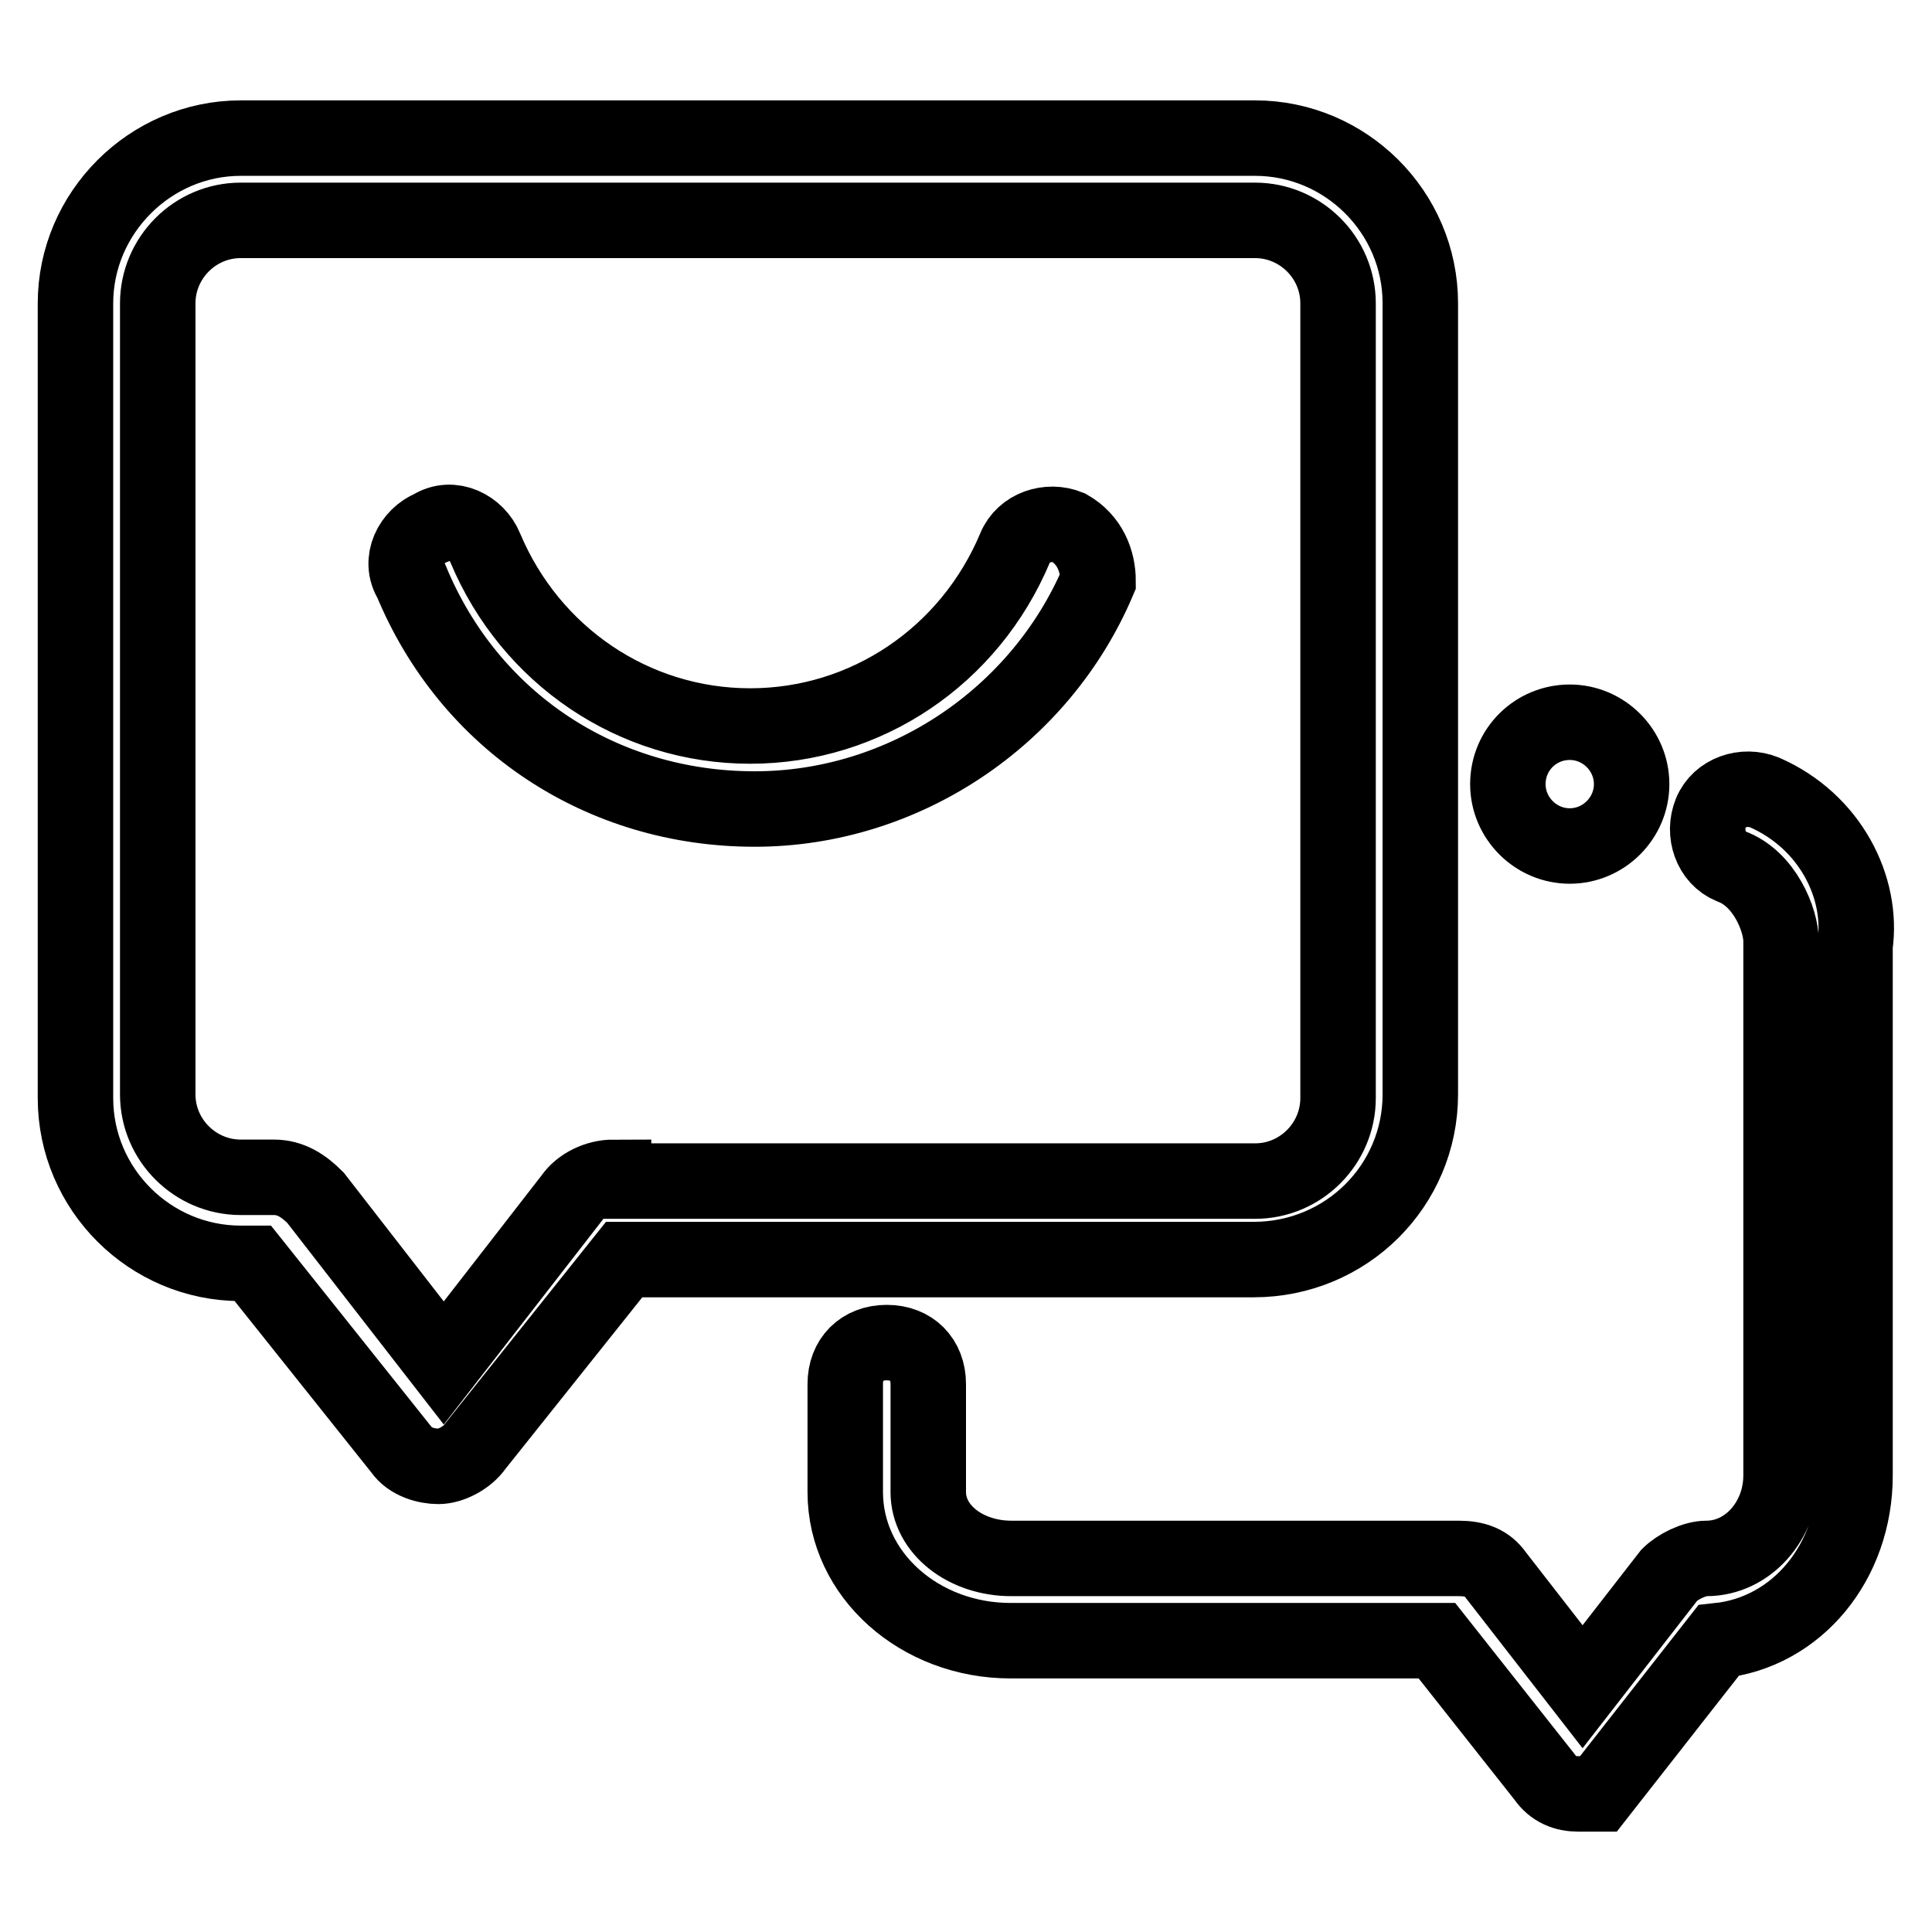 <?xml version="1.0" encoding="utf-8"?>
<!-- Svg Vector Icons : http://www.onlinewebfonts.com/icon -->
<!DOCTYPE svg PUBLIC "-//W3C//DTD SVG 1.1//EN" "http://www.w3.org/Graphics/SVG/1.1/DTD/svg11.dtd">
<svg version="1.1" xmlns="http://www.w3.org/2000/svg" xmlns:xlink="http://www.w3.org/1999/xlink" x="0px" y="0px" viewBox="0 0 256 256" enable-background="new 0 0 256 256" xml:space="preserve">
<g> <path stroke-width="10" fill-opacity="0" stroke="#000000"  d="M188.2,145V40.2c0-12.1-9.9-21.9-21.9-21.9H31.9C19.9,18.3,10,28.2,10,40.2v105.3 c0,12.1,9.9,21.9,21.9,21.9h1.6l19.7,24.7c1.1,1.6,3.3,2.2,4.9,2.2s3.8-1.1,4.9-2.7l19.7-24.7h83.4 C178.4,166.9,188.2,157.1,188.2,145z M81.3,156c-2.2,0-4.4,1.1-5.5,2.7l-17,21.9l-17-21.9c-1.6-1.6-3.3-2.7-5.5-2.7h-4.4 c-6,0-11-4.9-11-11V40.2c0-6,4.9-11,11-11h134.4c6,0,11,4.9,11,11v105.3c0,6-4.9,11-11,11h-85V156z M233.8,105 c-2.7-1.1-6,0-7.1,2.7c-1.1,2.7,0,6,2.7,7.1c4.4,1.6,6.6,7.1,6.6,9.9v70.8c0,6-4.4,11-9.9,11c-1.6,0-3.8,1.1-4.9,2.2l-11.5,14.8 l-11.5-14.8c-1.1-1.6-2.7-2.2-4.9-2.2H134c-6,0-11-3.8-11-8.8v-14.3c0-3.3-2.2-5.5-5.5-5.5c-3.3,0-5.5,2.2-5.5,5.5v14.3 c0,11,9.9,19.7,21.9,19.7h56.5l14.3,18.1c1.1,1.6,2.7,2.2,4.4,2.2h2.7l15.9-20.3c10.4-1.1,18.1-10.4,18.1-21.9v-70.2 C246.9,117.6,242.5,108.8,233.8,105z M141.6,69.9c-2.7-1.1-6,0-7.1,2.7c-6,14.3-19.7,23.6-35.1,23.6c-15.4,0-29.1-9.3-35.1-23.6 c-1.1-2.7-4.4-4.4-7.1-2.7c-2.7,1.1-4.4,4.4-2.7,7.1c7.7,18.6,25.2,30.2,45.5,30.2c19.7,0,37.8-12.1,45.5-30.2 C145.5,74.3,144.4,71.5,141.6,69.9z M199.8,103.9c0,4.5,3.7,8.2,8.2,8.2s8.2-3.7,8.2-8.2s-3.7-8.2-8.2-8.2S199.8,99.3,199.8,103.9z "/></g>
</svg>